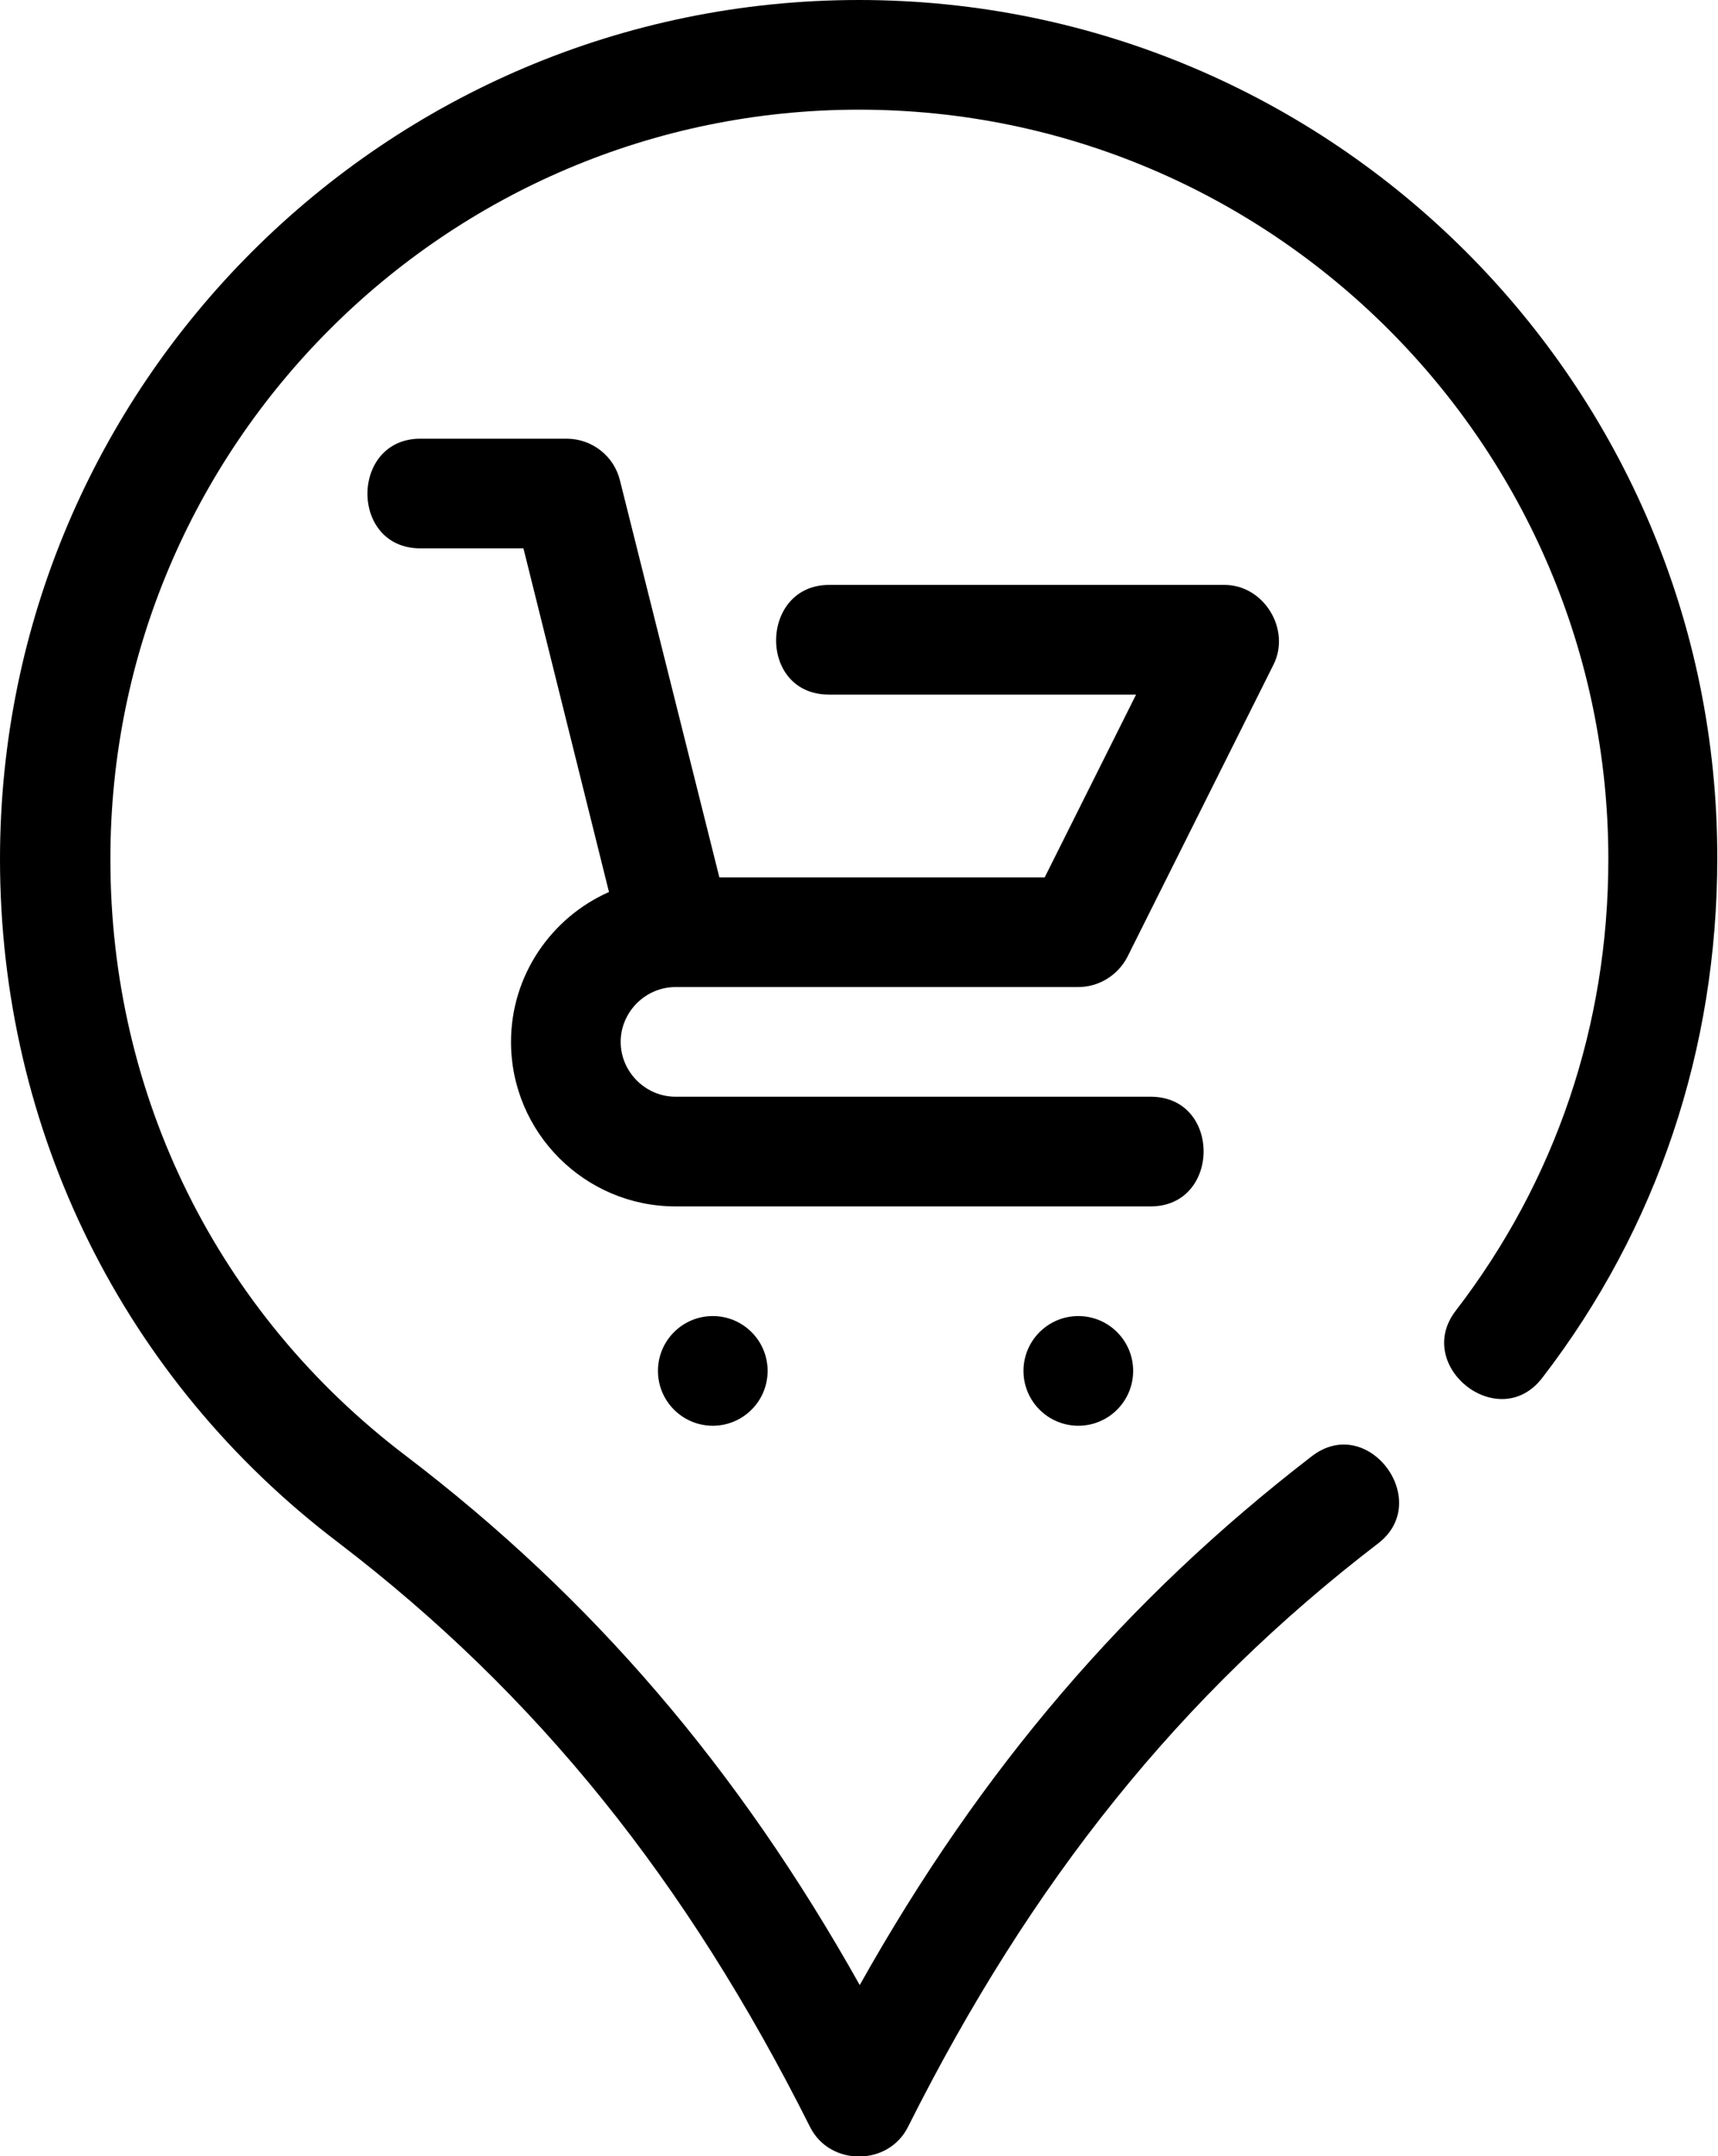 <svg viewBox="0 0 23.5 29.49" xmlns="http://www.w3.org/2000/svg" data-sanitized-data-name="Livello 2" data-name="Livello 2" id="Livello_2">
  <g id="Outline">
    <g>
      <path d="m11.75,0C5.27,0,0,5.27,0,11.75c0,3.71,1.69,7.12,4.63,9.35,2.72,2.08,4.76,4.62,6.45,7.99.27.54,1.07.54,1.34,0,1.69-3.37,3.73-5.91,6.43-7.98.76-.58-.14-1.79-.91-1.19-2.53,1.95-4.52,4.27-6.18,7.23-1.66-2.96-3.65-5.29-6.21-7.24-2.57-1.95-4.04-4.92-4.04-8.15C1.5,6.1,6.1,1.5,11.75,1.5s10.25,4.6,10.25,10.25c0,2.27-.72,4.4-2.09,6.18-.58.76.6,1.69,1.19.91,1.57-2.04,2.39-4.5,2.39-7.1C23.5,5.27,18.23,0,11.75,0Z"></path>
      <path d="m9.25,13.5h5.5c.28,0,.54-.16.67-.41l2-4c.24-.48-.13-1.09-.67-1.09h-5.41c-.95,0-.98,1.5,0,1.5h4.2l-1.25,2.5h-4.45l-1.36-5.43c-.08-.33-.38-.57-.73-.57h-2c-.96,0-.97,1.5,0,1.5h1.41l1.17,4.7c-.79.35-1.34,1.14-1.34,2.05,0,1.24,1.01,2.25,2.25,2.25h6.5c.96,0,.97-1.5,0-1.5h-6.5c-.41,0-.75-.34-.75-.75s.34-.75.75-.75Z"></path>
      <circle r=".75" cy="18.75" cx="9.75"></circle>
      <circle r=".75" cy="18.75" cx="14.75"></circle>
    </g>
  </g>
</svg>